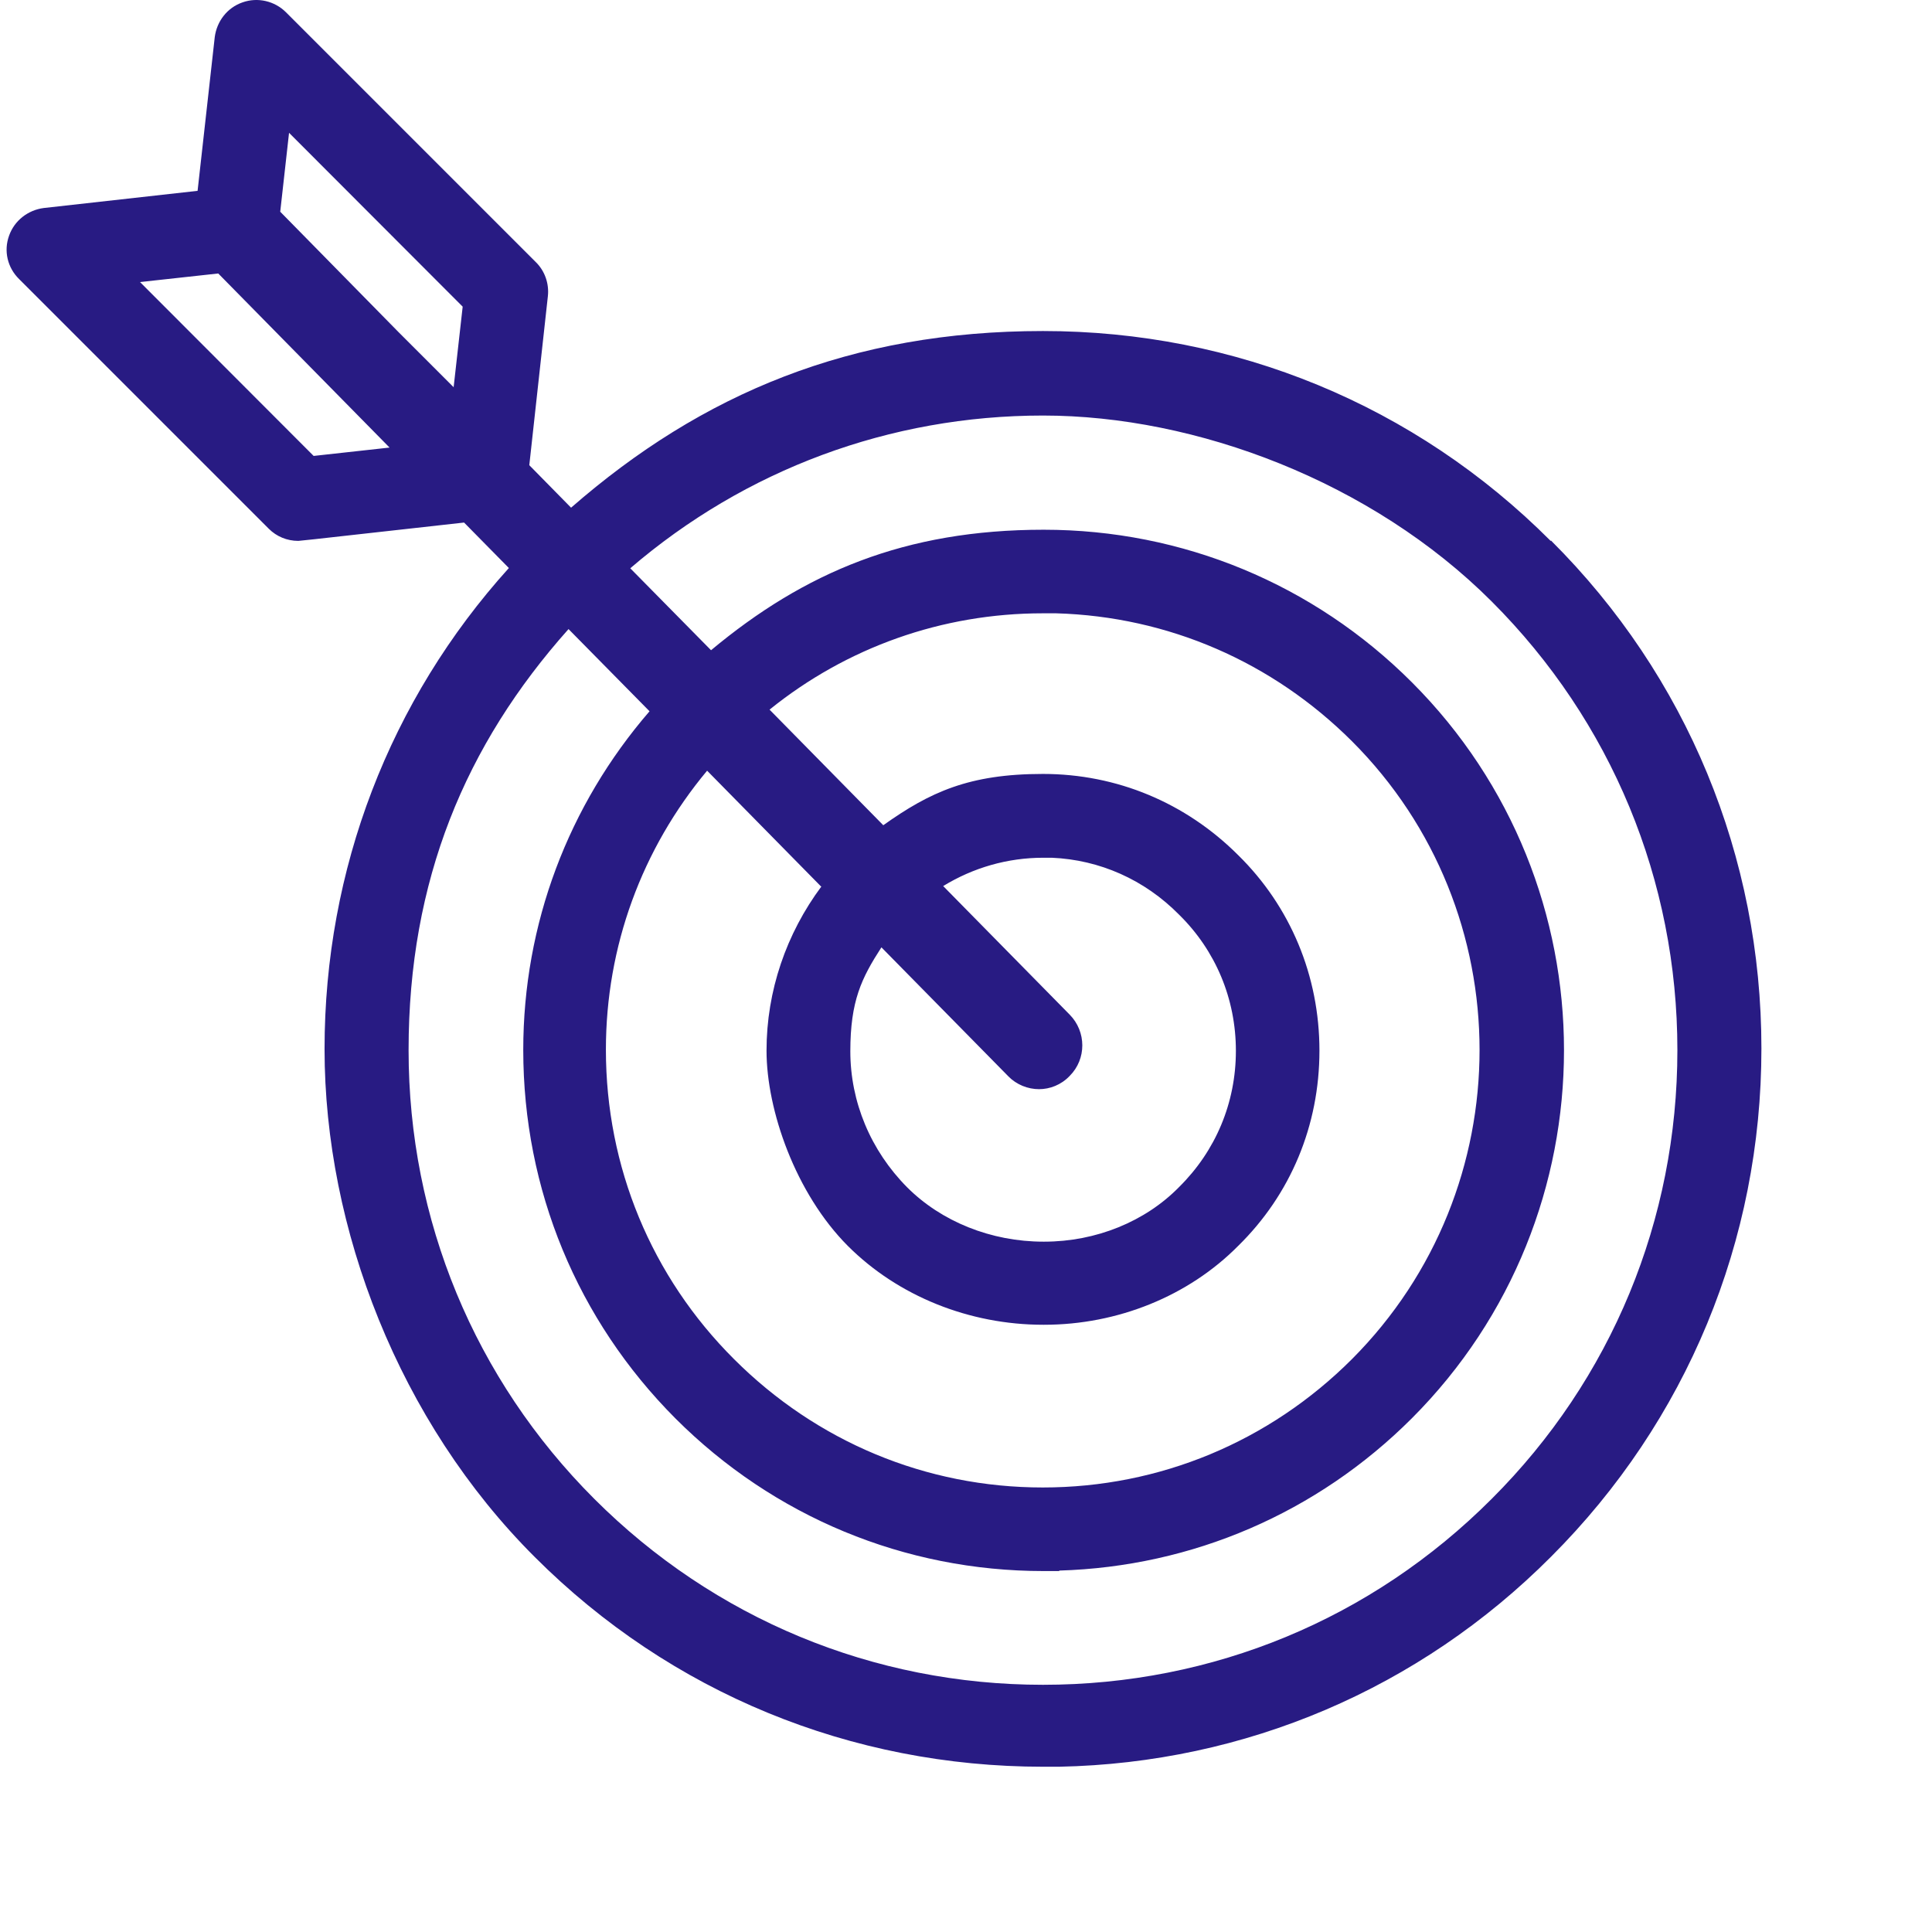 <?xml version="1.0" encoding="UTF-8"?>
<svg xmlns="http://www.w3.org/2000/svg" width="85" height="85" viewBox="0 0 85 85" fill="none">
  <path fill-rule="evenodd" clip-rule="evenodd" d="M68.222 23.797C62.258 17.822 54.333 14.564 45.887 14.564C37.441 14.564 30.885 17.311 25.125 22.336L23.287 20.467L24.104 13.032C24.165 12.481 23.971 11.919 23.573 11.531L12.584 0.542C12.084 0.042 11.338 -0.132 10.674 0.103C9.99 0.338 9.541 0.941 9.449 1.625L8.693 8.396L1.922 9.152C1.228 9.244 0.635 9.703 0.4 10.367C0.155 11.041 0.329 11.776 0.84 12.277L11.828 23.265C12.165 23.602 12.625 23.797 13.125 23.797L13.82 23.725L20.417 22.99L22.388 24.991C17.139 30.802 14.279 38.258 14.279 46.152C14.279 54.046 17.558 62.553 23.532 68.507C29.506 74.481 37.441 77.729 45.897 77.729H46.592C54.782 77.566 62.452 74.298 68.242 68.487C74.207 62.523 77.495 54.577 77.495 46.131C77.495 37.685 74.217 29.74 68.242 23.786L68.222 23.797ZM13.799 20.059L6.16 12.409L9.602 12.032L17.139 19.691L13.799 20.059ZM19.968 17.046L17.537 14.615L12.329 9.315L12.717 5.843L20.356 13.492L19.957 17.046H19.968ZM65.628 65.944C60.348 71.234 53.352 74.124 45.887 74.124C38.422 74.124 31.416 71.213 26.146 65.944C20.877 60.674 17.976 53.668 17.976 46.203C17.976 38.737 20.468 32.773 25.013 27.677L28.577 31.293C25.003 35.429 23.021 40.657 23.021 46.193C23.021 52.33 25.401 58.08 29.721 62.41C34.041 66.73 39.8 69.12 45.908 69.12H46.602V69.099C52.454 68.926 57.948 66.567 62.115 62.4C71.041 53.464 71.041 38.942 62.115 30.016C57.795 25.696 52.025 23.306 45.918 23.306C39.811 23.306 35.389 25.185 31.283 28.607L27.729 25.002C32.784 20.661 39.147 18.282 45.887 18.282C52.627 18.282 60.358 21.192 65.628 26.462C70.898 31.732 73.798 38.737 73.798 46.203C73.798 53.668 70.898 60.684 65.628 65.944ZM36.144 38.993C34.592 41.076 33.724 43.599 33.724 46.223C33.724 48.848 35.001 52.504 37.298 54.812C39.514 57.028 42.65 58.284 45.897 58.284H45.938C49.176 58.284 52.29 57.018 54.466 54.822C56.784 52.555 58.05 49.512 58.05 46.223C58.05 42.935 56.774 39.881 54.476 37.624C52.168 35.316 49.135 34.05 45.887 34.05C42.639 34.05 40.914 34.846 38.861 36.307L33.857 31.221C37.247 28.484 41.445 26.983 45.877 26.983H46.469C51.392 27.126 55.977 29.117 59.48 32.61C66.966 40.096 66.966 52.289 59.48 59.796C55.844 63.431 51.014 65.443 45.877 65.443C40.74 65.443 35.93 63.431 32.294 59.796C28.659 56.17 26.657 51.34 26.657 46.182C26.657 41.638 28.24 37.349 31.11 33.907L36.124 39.003L36.144 38.993ZM44.355 47.347C44.723 47.724 45.223 47.919 45.714 47.919C46.183 47.919 46.684 47.735 47.062 47.336C47.807 46.591 47.797 45.386 47.062 44.64L41.496 38.983C42.813 38.176 44.325 37.737 45.897 37.737H46.275C48.379 37.828 50.35 38.697 51.872 40.239C53.485 41.822 54.374 43.946 54.374 46.233C54.374 48.521 53.485 50.635 51.872 52.228C50.391 53.74 48.226 54.628 45.938 54.628H45.908C43.599 54.628 41.414 53.74 39.913 52.239C38.299 50.615 37.411 48.47 37.411 46.254C37.411 44.038 37.901 43.037 38.779 41.679L44.376 47.367L44.355 47.347Z" fill="#281B83"></path>
</svg>
